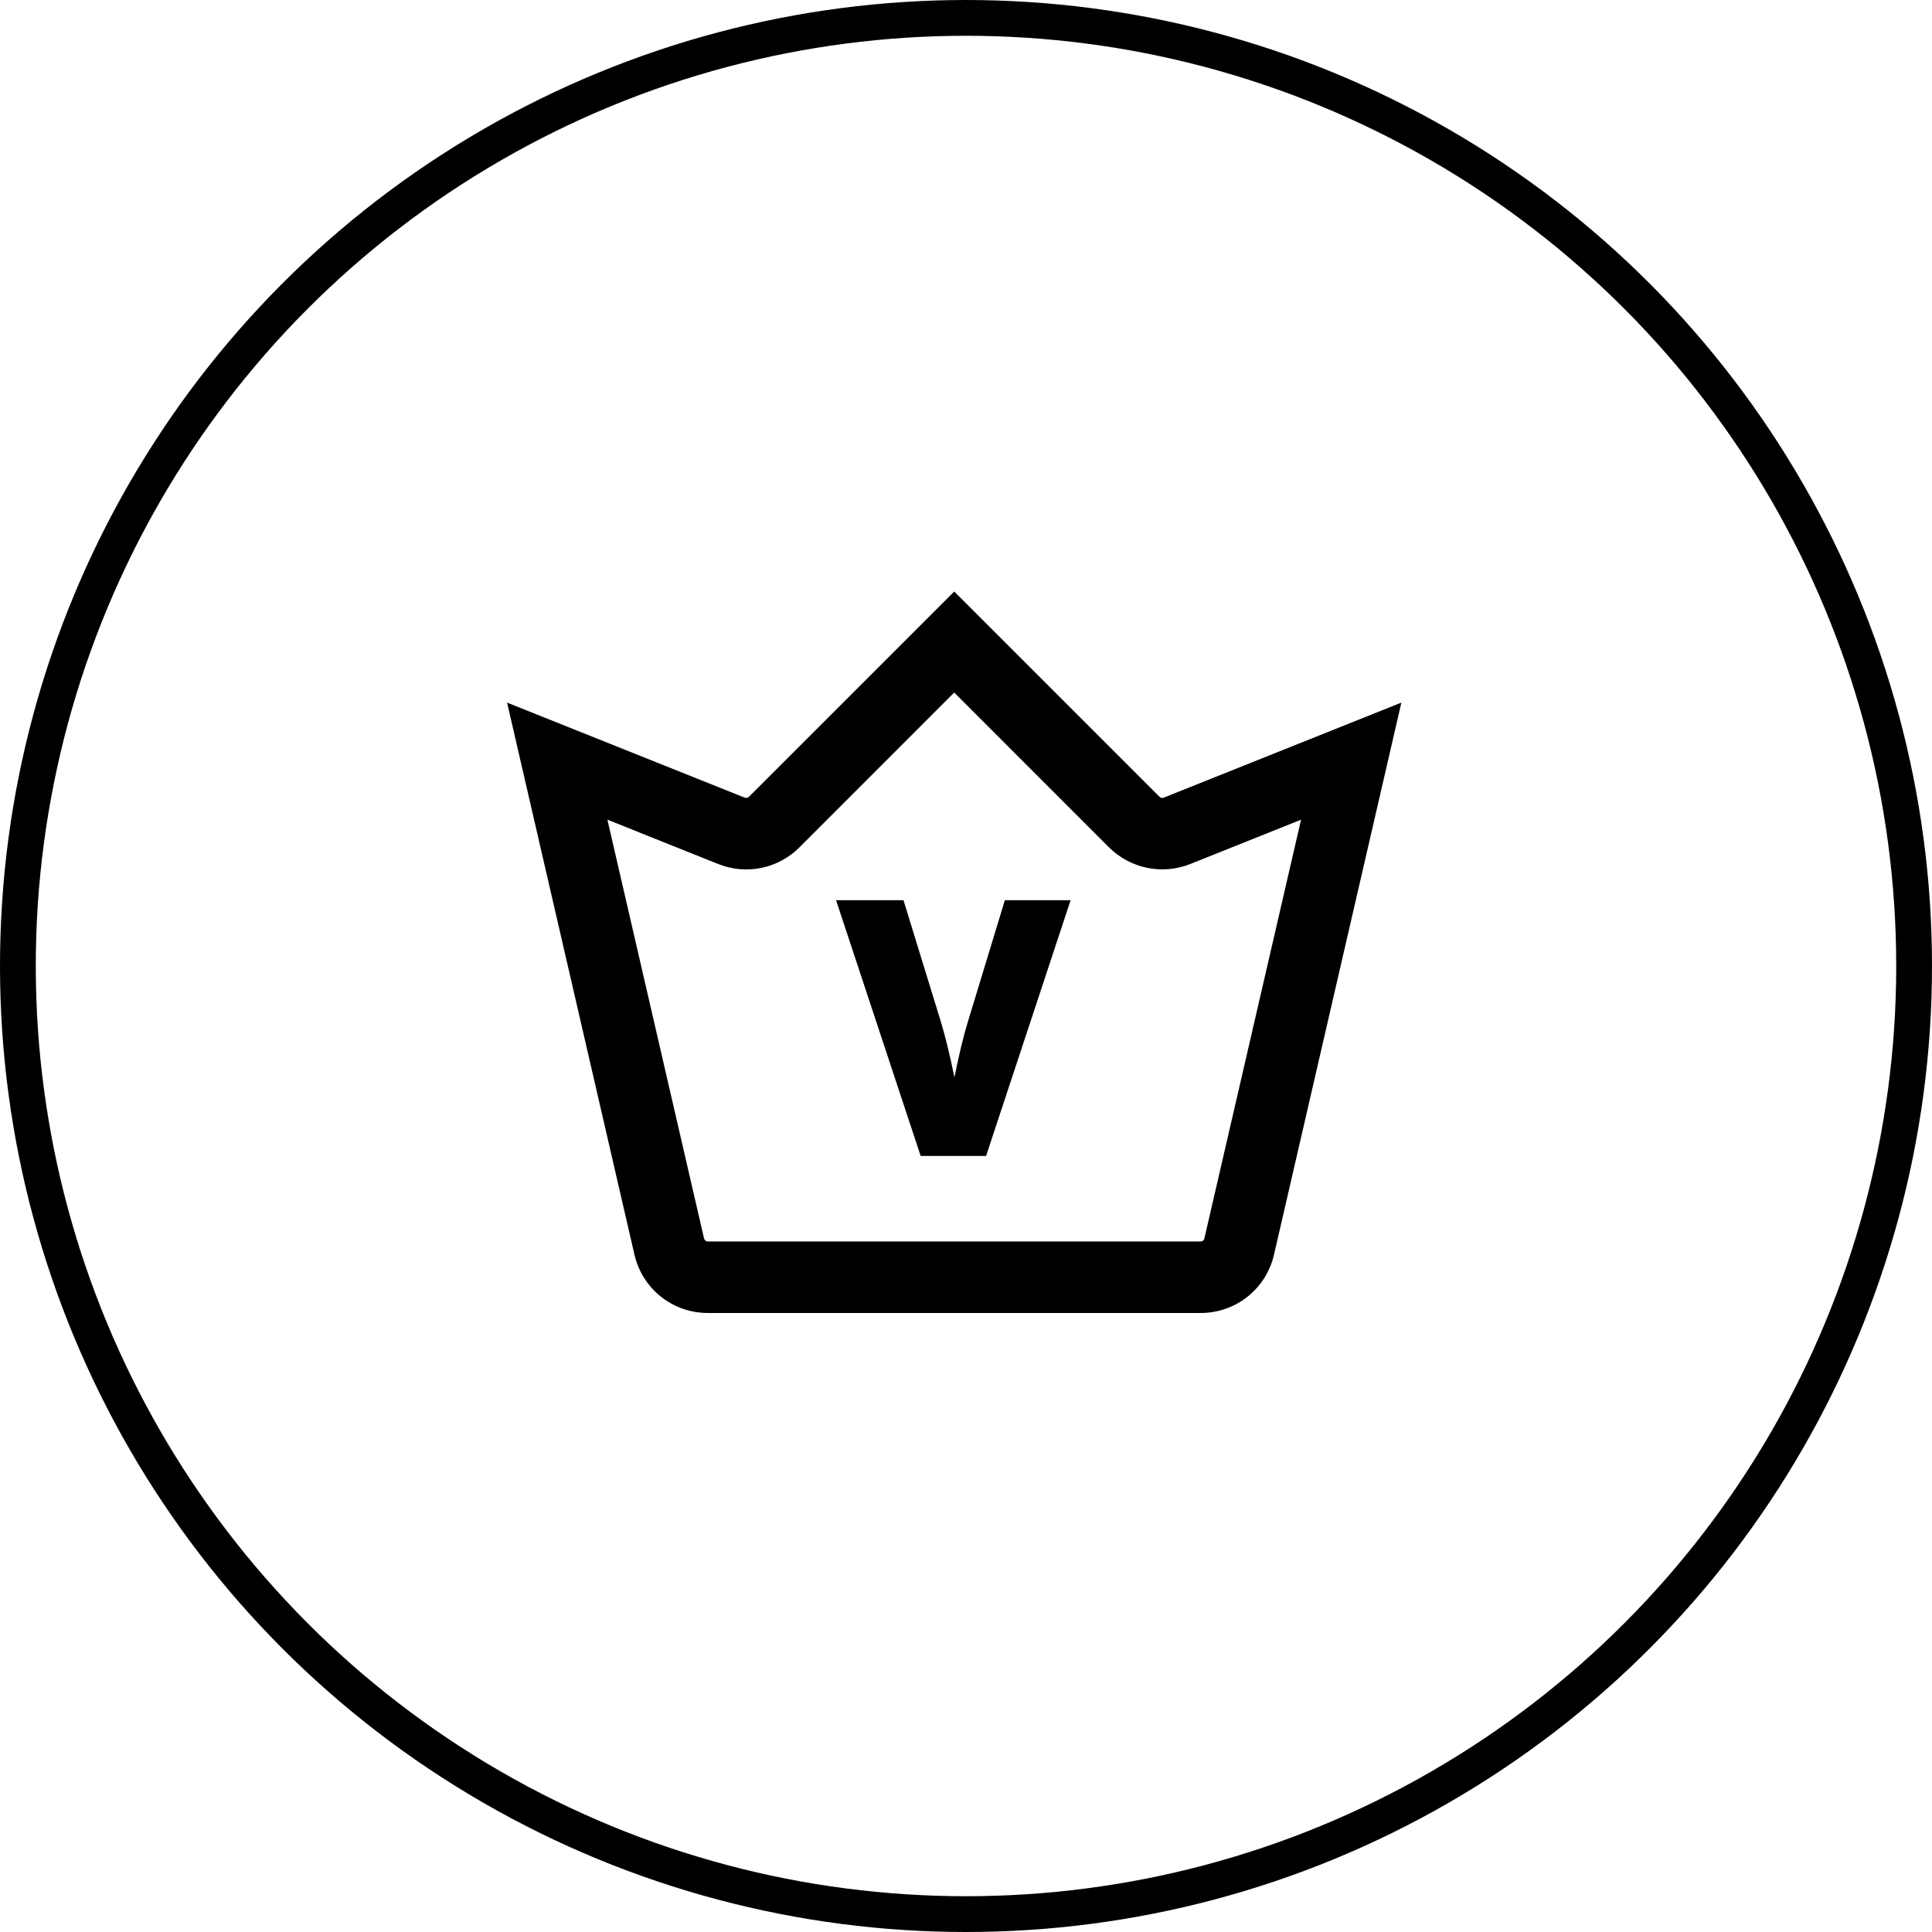 <svg width="54" height="54" viewBox="0 0 54 54" fill="none" xmlns="http://www.w3.org/2000/svg">
<circle cx="27" cy="27" r="26.5" stroke="black"/>
<path d="M32.528 22.294C32.508 22.302 32.486 22.304 32.465 22.3C32.444 22.296 32.424 22.285 32.409 22.27L26.671 16.533L20.933 22.27C20.918 22.285 20.898 22.295 20.877 22.299C20.856 22.303 20.834 22.302 20.814 22.294L14.173 19.638L17.732 35.063C17.838 35.529 18.099 35.944 18.472 36.242C18.846 36.539 19.309 36.7 19.787 36.698H33.555C34.032 36.7 34.496 36.539 34.87 36.242C35.243 35.944 35.504 35.529 35.61 35.063L39.169 19.638L32.528 22.294ZM33.663 34.614C33.658 34.639 33.644 34.661 33.624 34.676C33.605 34.692 33.58 34.7 33.555 34.7H19.787C19.762 34.7 19.737 34.692 19.718 34.676C19.698 34.661 19.684 34.639 19.678 34.614L16.977 22.91L20.073 24.149C20.456 24.303 20.875 24.341 21.28 24.258C21.684 24.175 22.055 23.975 22.346 23.683L26.671 19.357L30.996 23.683C31.288 23.974 31.659 24.174 32.063 24.256C32.467 24.339 32.886 24.302 33.269 24.149L36.365 22.91L33.663 34.614Z" fill="black"/>
<path d="M27.048 28.573C26.929 28.959 26.805 29.475 26.677 30.113C26.546 29.477 26.42 28.961 26.302 28.573L25.253 25.161H23.368L25.733 32.31H27.561L29.876 25.306L29.925 25.161H28.086L27.048 28.573Z" fill="black"/>
</svg>

